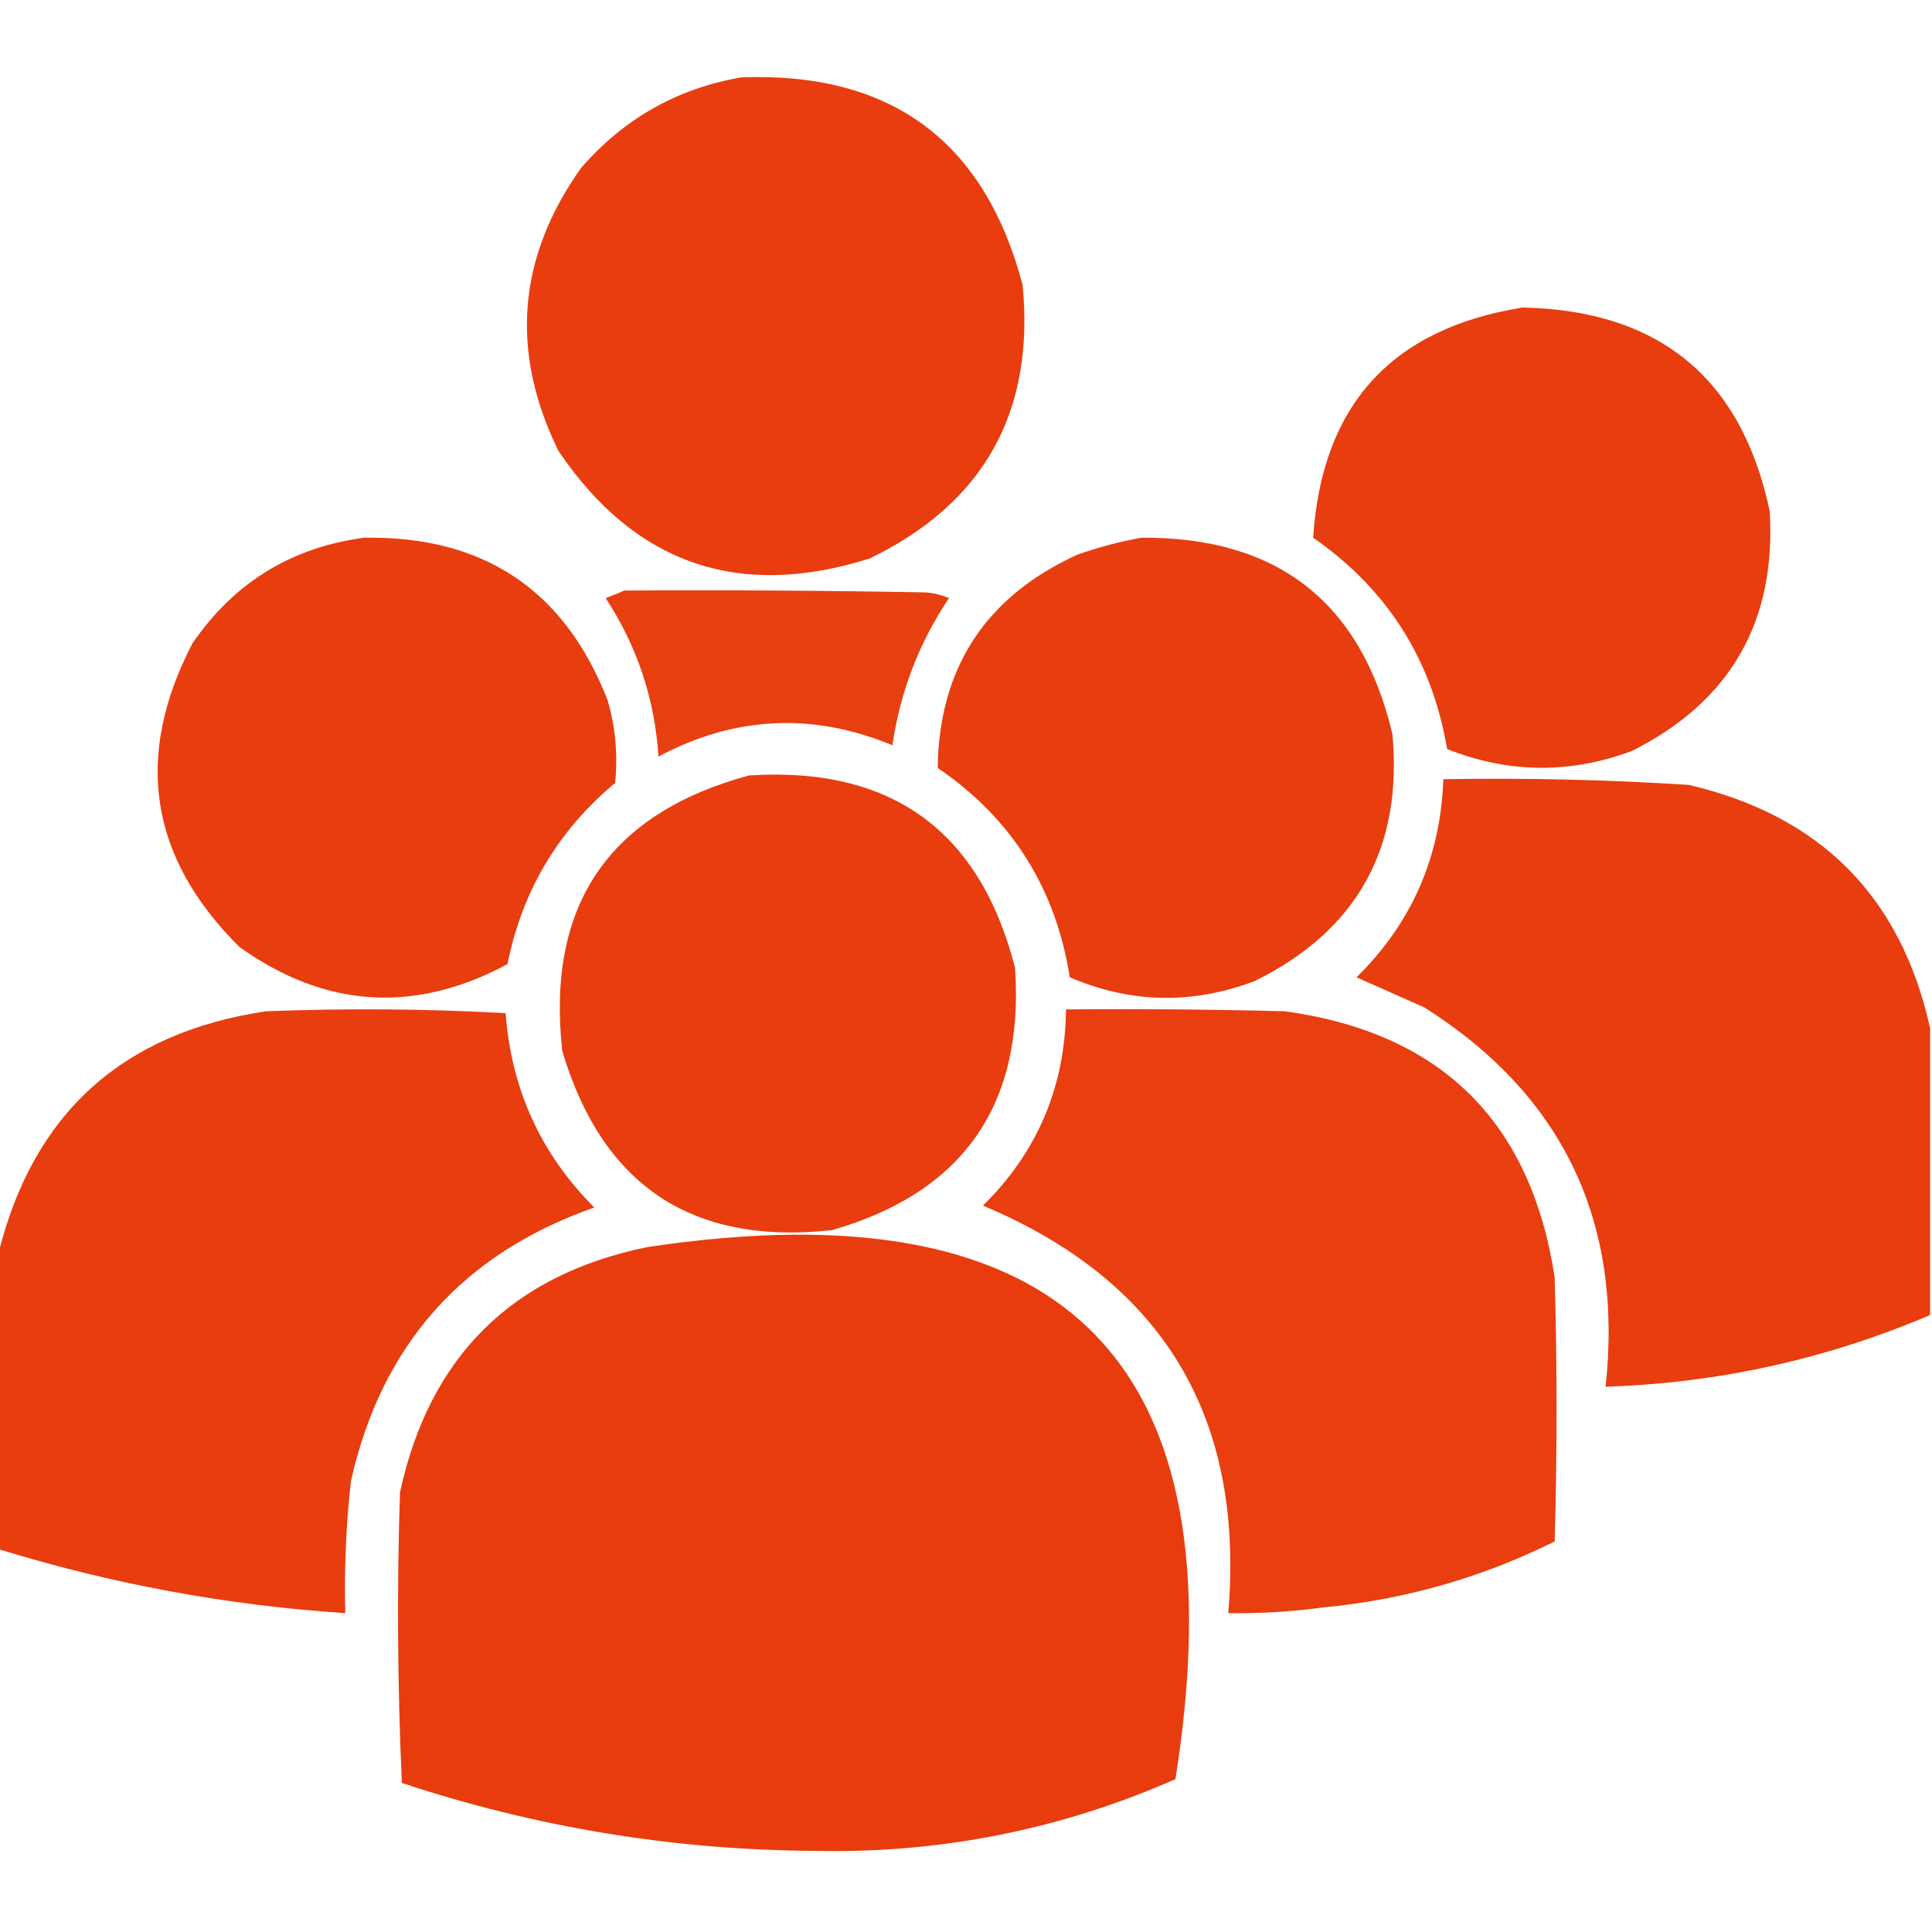 <?xml version="1.0" encoding="UTF-8"?>
<!DOCTYPE svg PUBLIC "-//W3C//DTD SVG 1.1//EN" "http://www.w3.org/Graphics/SVG/1.1/DTD/svg11.dtd">
<svg xmlns="http://www.w3.org/2000/svg" version="1.1" width="512px" height="512px" style="shape-rendering:geometricPrecision; text-rendering:geometricPrecision; image-rendering:optimizeQuality; fill-rule:evenodd; clip-rule:evenodd" xmlns:xlink="http://www.w3.org/1999/xlink">
<g><path style="opacity:0.992" fill="#e83c0e" d="M 196.5,20.5 C 236.106,19.035 260.94,37.368 271,75.5C 274.252,109.173 260.752,133.34 230.5,148C 195.757,158.976 168.257,149.476 148,119.5C 135.119,93.257 137.119,68.257 154,44.5C 165.38,31.398 179.547,23.398 196.5,20.5 Z"/></g>
<g><path style="opacity:0.991" fill="#e83c0e" d="M 403.5,81.5 C 439.726,82.239 461.56,100.239 469,135.5C 470.732,164.745 458.566,185.911 432.5,199C 416.095,205.13 399.762,204.963 383.5,198.5C 379.493,174.809 367.66,156.142 348,142.5C 350.297,107.371 368.797,87.038 403.5,81.5 Z"/></g>
<g><path style="opacity:0.991" fill="#e83c0e" d="M 96.5,142.5 C 128.104,141.974 149.604,156.307 161,185.5C 163.101,192.711 163.768,200.045 163,207.5C 147.869,220.137 138.369,236.137 134.5,255.5C 109.899,268.689 86.232,267.189 63.5,251C 39.581,227.315 35.414,200.482 51,170.5C 62.025,154.406 77.191,145.072 96.5,142.5 Z"/></g>
<g><path style="opacity:0.991" fill="#e83c0e" d="M 302.5,142.5 C 338.54,142.253 360.706,159.586 369,194.5C 371.781,224.78 359.614,246.613 332.5,260C 316.002,266.244 299.669,265.911 283.5,259C 279.782,235.379 268.116,216.879 248.5,203.5C 248.868,176.954 261.201,158.12 285.5,147C 291.175,145 296.842,143.5 302.5,142.5 Z"/></g>
<g><path style="opacity:0.982" fill="#e83c0e" d="M 165.5,156.5 C 192.169,156.333 218.835,156.5 245.5,157C 247.577,157.192 249.577,157.692 251.5,158.5C 243.552,170.339 238.552,183.339 236.5,197.5C 215.373,188.748 194.706,189.748 174.5,200.5C 173.52,185.236 168.853,171.236 160.5,158.5C 162.291,157.83 163.958,157.163 165.5,156.5 Z"/></g>
<g><path style="opacity:0.992" fill="#e83c0e" d="M 198.5,205.5 C 236.189,203.079 259.689,220.079 269,256.5C 271.44,292.821 255.273,315.987 220.5,326C 183.459,330.062 159.626,314.229 149,278.5C 144.766,239.929 161.266,215.596 198.5,205.5 Z"/></g>
<g><path style="opacity:0.991" fill="#e83c0e" d="M 511.5,272.5 C 511.5,297.833 511.5,323.167 511.5,348.5C 484.064,360.188 455.398,366.521 425.5,367.5C 430.212,323.767 414.212,290.267 377.5,267C 371.47,264.316 365.47,261.65 359.5,259C 374.121,244.587 381.788,227.087 382.5,206.5C 404.194,206.122 425.861,206.622 447.5,208C 482.46,216.126 503.794,237.626 511.5,272.5 Z"/></g>
<g><path style="opacity:0.991" fill="#e83c0e" d="M -0.5,410.5 C -0.5,384.5 -0.5,358.5 -0.5,332.5C 8.666,295.172 32.333,273.672 70.5,268C 91.74,267.174 112.906,267.34 134,268.5C 135.494,288.649 143.328,305.816 157.5,320C 122.6,332.234 101.1,356.4 93,392.5C 91.699,404.127 91.199,415.794 91.5,427.5C 60.163,425.433 29.496,419.766 -0.5,410.5 Z"/></g>
<g><path style="opacity:0.988" fill="#e83c0e" d="M 282.5,267.5 C 301.836,267.333 321.17,267.5 340.5,268C 381.87,273.704 405.704,297.204 412,338.5C 412.667,361.833 412.667,385.167 412,408.5C 392.628,418.136 372.128,423.969 350.5,426C 342.203,427.123 333.87,427.623 325.5,427.5C 329.868,375.535 308.202,339.535 260.5,319.5C 274.959,305.242 282.292,287.909 282.5,267.5 Z"/></g>
<g><path style="opacity:0.995" fill="#e83c0e" d="M 171.5,330.5 C 282.422,313.755 329.089,360.755 311.5,471.5C 280.95,484.926 248.95,491.26 215.5,490.5C 178.214,490.23 141.881,484.23 106.5,472.5C 105.334,446.84 105.167,421.173 106,395.5C 113.8,359.533 135.634,337.866 171.5,330.5 Z"/></g>
</svg>
